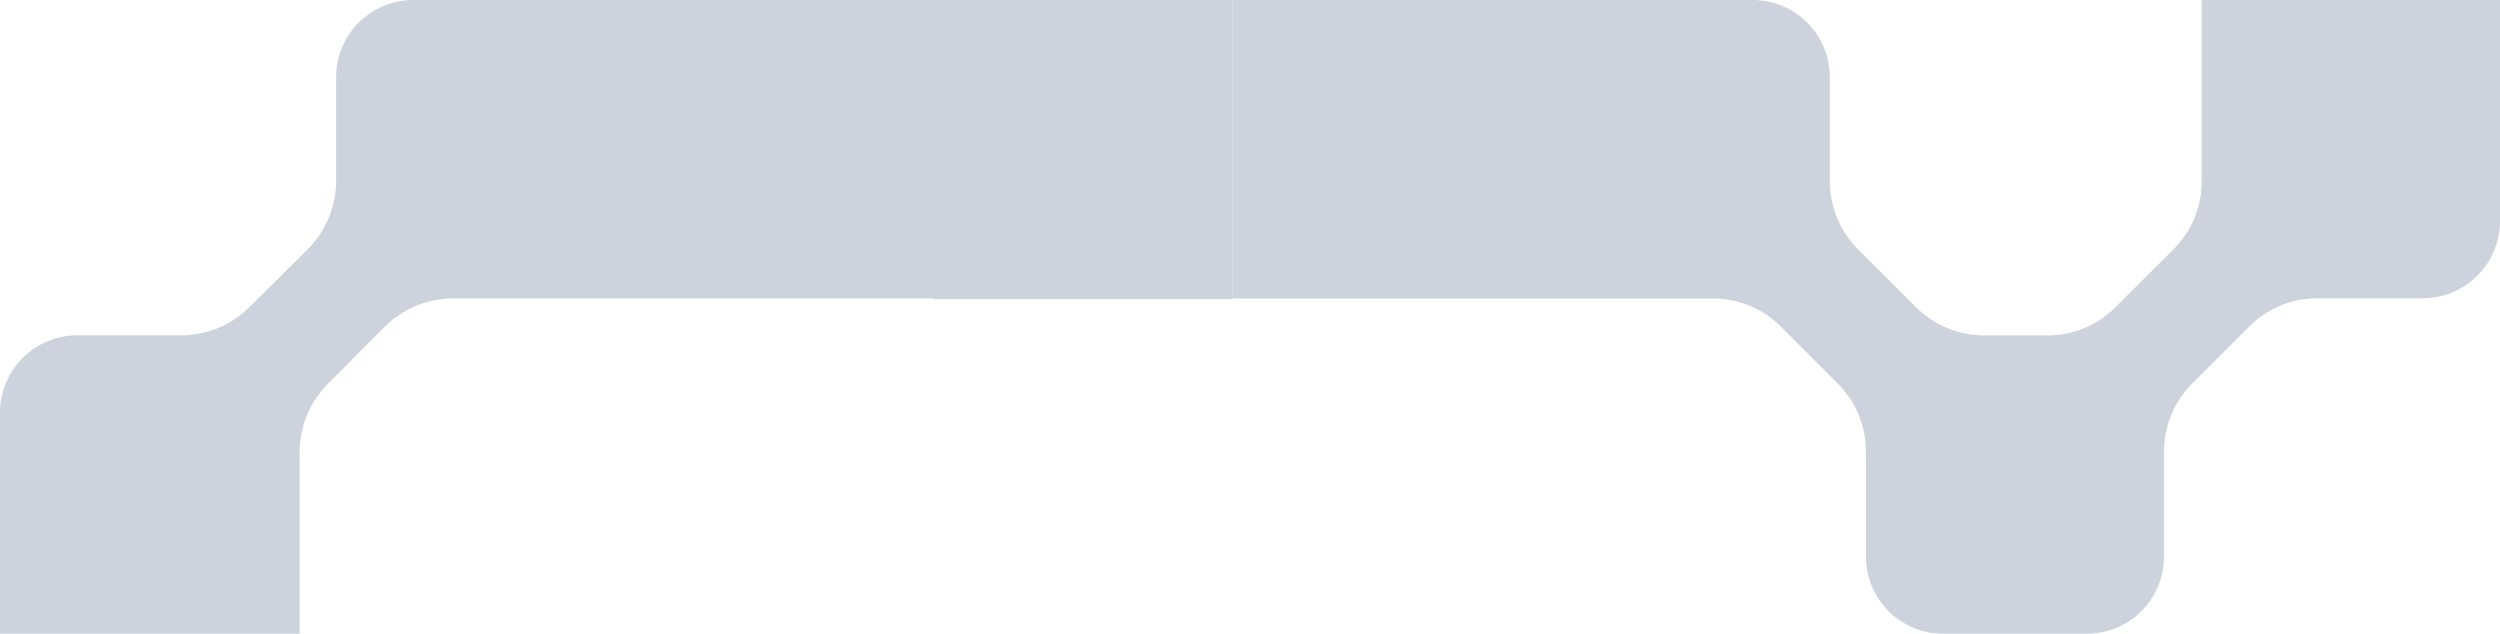 <?xml version="1.0" encoding="UTF-8"?> <svg xmlns="http://www.w3.org/2000/svg" width="288" height="73" viewBox="0 0 288 73" fill="none"> <path d="M201.909 0C204.265 0 206.525 0.937 208.191 2.604C209.857 4.271 210.793 6.532 210.793 8.89V20.86C210.8 23.804 211.965 26.626 214.036 28.716L220.711 35.371C221.741 36.406 222.964 37.227 224.311 37.788C225.658 38.349 227.102 38.639 228.561 38.64H235.871C237.33 38.642 238.776 38.355 240.123 37.794C241.471 37.232 242.694 36.409 243.721 35.371L250.395 28.716C251.426 27.684 252.244 26.46 252.8 25.112C253.357 23.764 253.642 22.319 253.639 20.86V0H288V25.494C287.997 26.667 287.762 27.828 287.308 28.91C286.855 29.992 286.191 30.974 285.357 31.798C284.522 32.622 283.533 33.273 282.445 33.713C281.358 34.152 280.195 34.372 279.022 34.36H266.941C265.482 34.361 264.038 34.651 262.691 35.212C261.344 35.773 260.121 36.594 259.092 37.629L252.534 44.19C250.46 46.269 249.294 49.085 249.291 52.022V64.11C249.294 65.276 249.067 66.432 248.623 67.51C248.179 68.589 247.527 69.569 246.704 70.395C245.881 71.221 244.903 71.876 243.826 72.323C242.75 72.77 241.596 73 240.43 73H223.837C221.481 73 219.221 72.063 217.555 70.396C215.889 68.729 214.953 66.468 214.953 64.11V52.022C214.958 50.567 214.674 49.125 214.117 47.78C213.56 46.436 212.742 45.216 211.71 44.19L205.152 37.629C204.124 36.594 202.901 35.775 201.553 35.217C200.205 34.66 198.761 34.377 197.302 34.383H142V0H201.909Z" fill="#CED2DD"></path> <path d="M107.651 34.375H52.214C49.261 34.379 46.429 35.545 44.332 37.62L37.744 44.254C35.679 46.331 34.521 49.139 34.522 52.065V73H0V47.528C0 45.166 0.94 42.902 2.612 41.233C4.285 39.563 6.553 38.625 8.918 38.625H20.886C22.344 38.626 23.788 38.339 25.136 37.782C26.483 37.226 27.708 36.409 28.74 35.38L35.471 28.689C37.55 26.595 38.718 23.768 38.722 20.82V8.874C38.722 6.52 39.659 4.263 41.326 2.599C42.993 0.935 45.254 0 47.611 0H142V34.461H107.478L107.651 34.375Z" fill="#CED2DD"></path> </svg> 